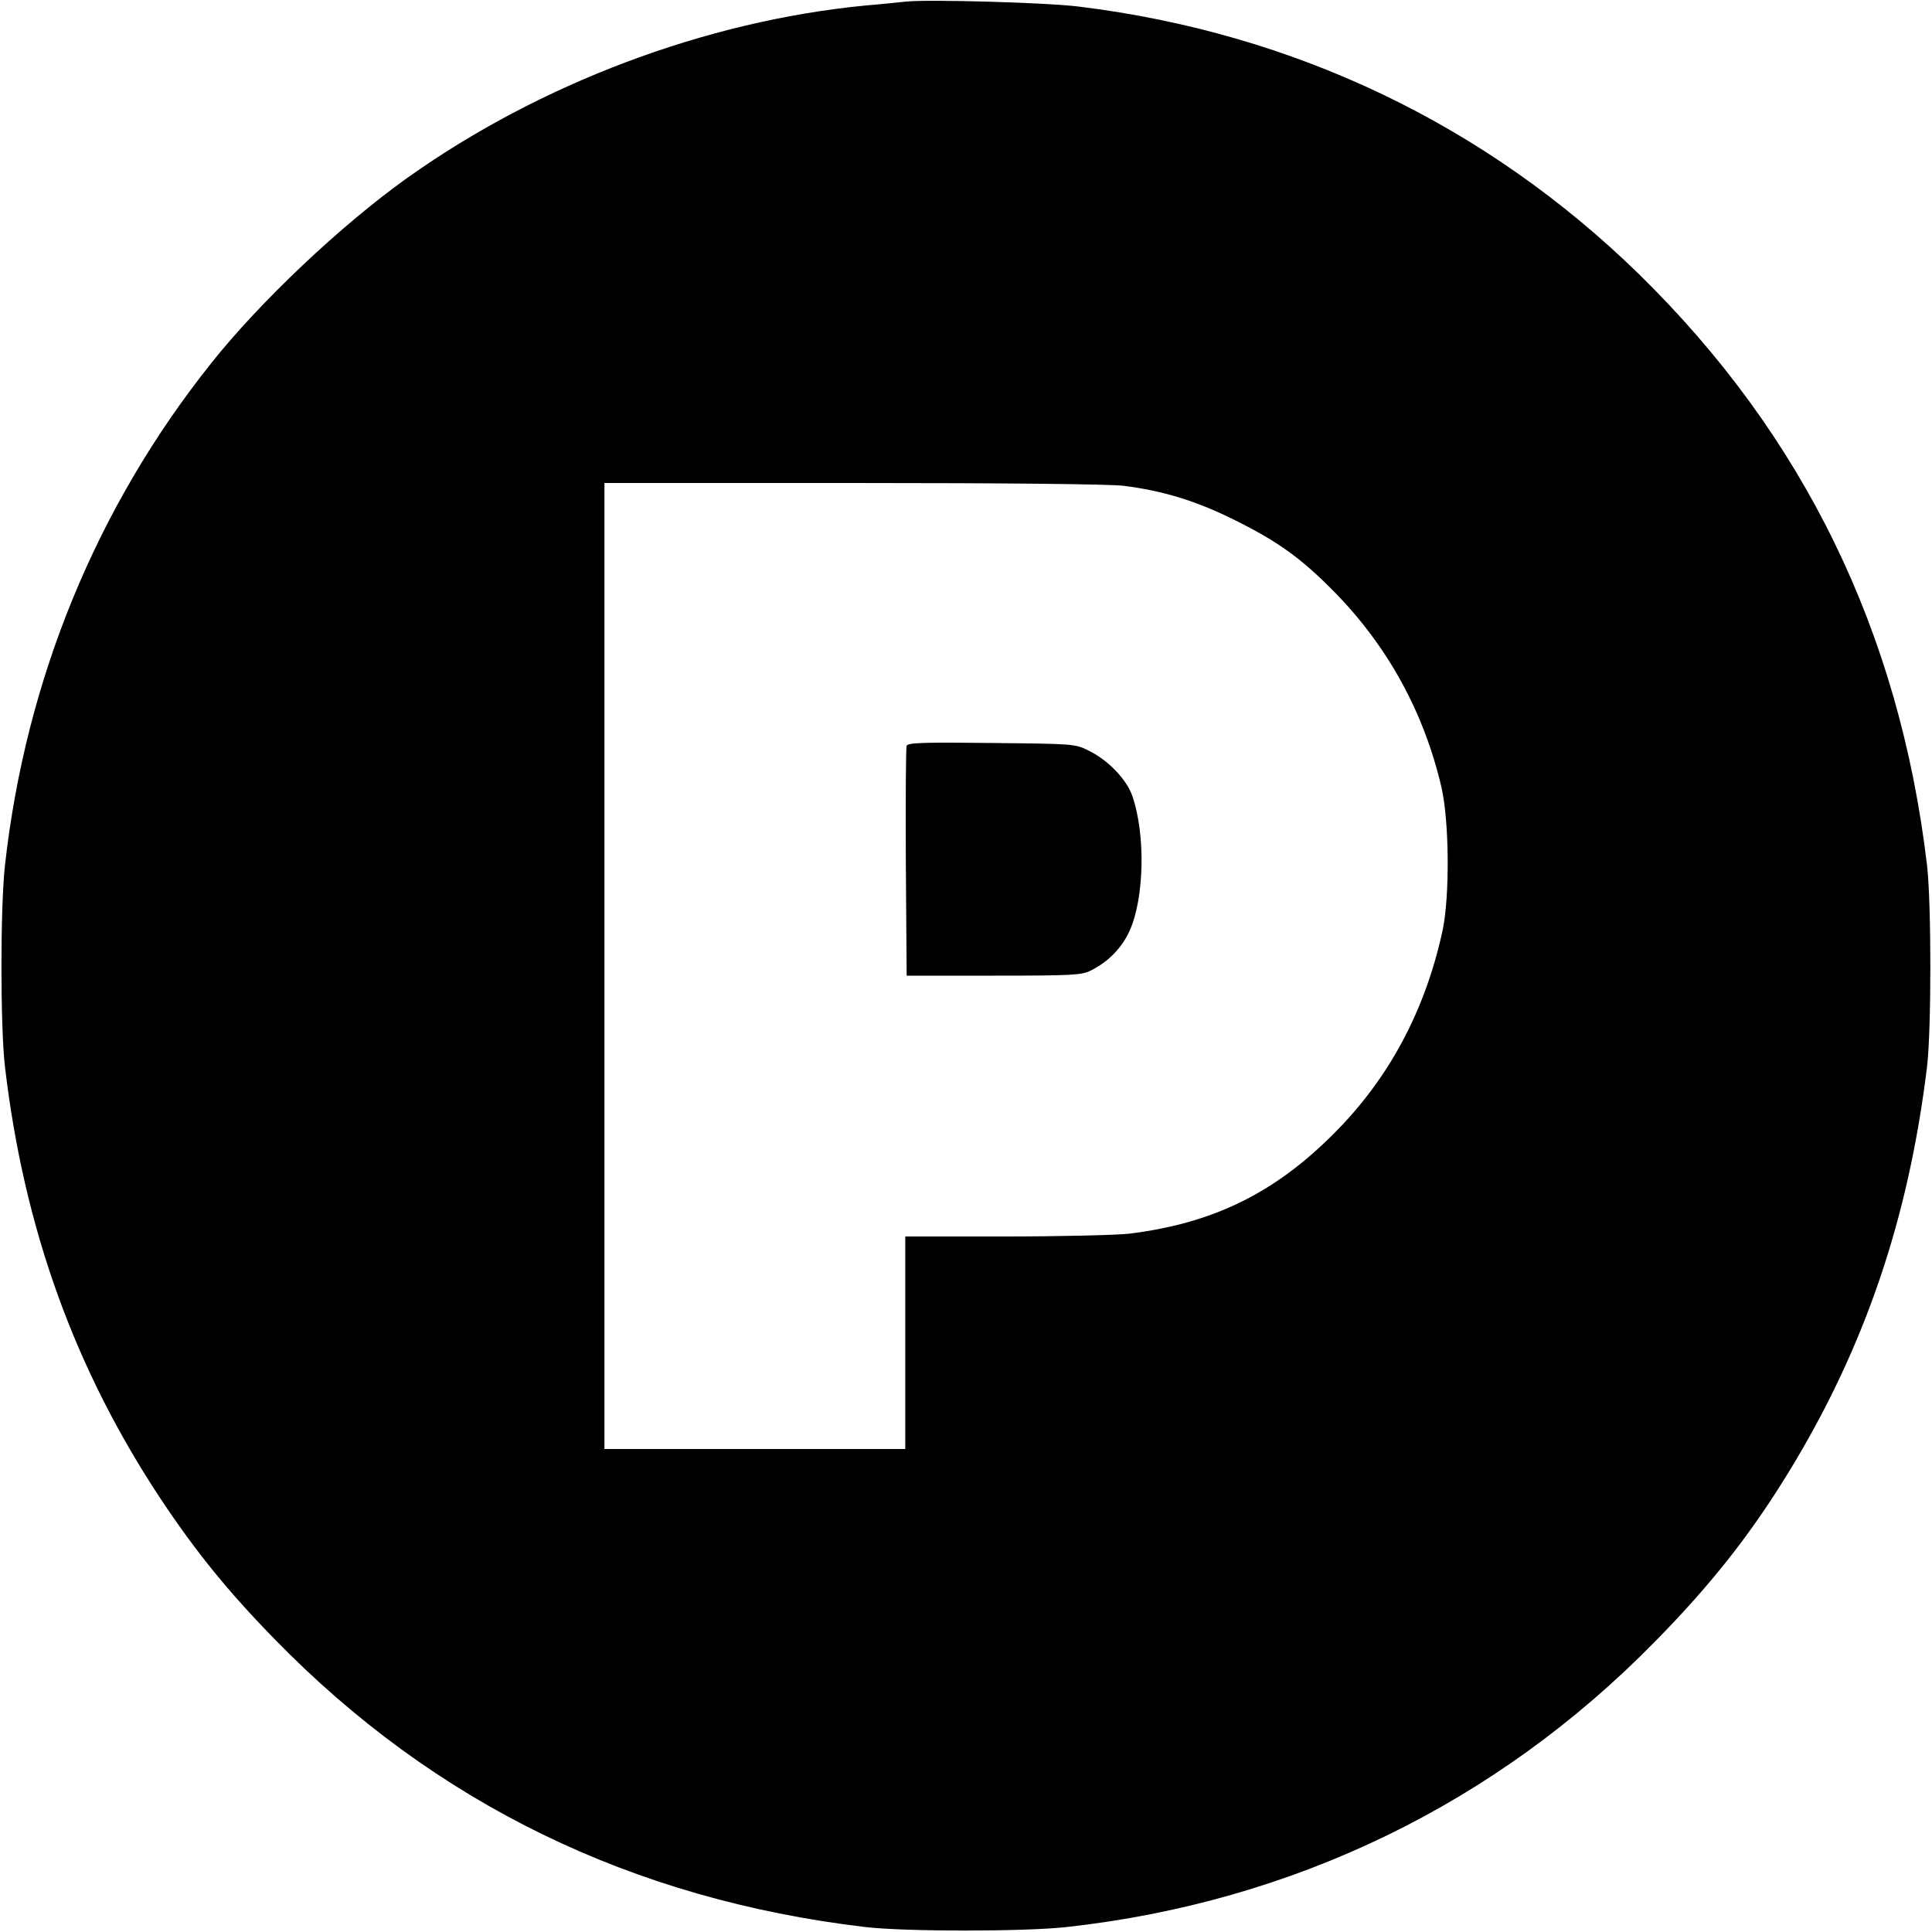 <?xml version="1.0" standalone="no"?>
<!DOCTYPE svg PUBLIC "-//W3C//DTD SVG 20010904//EN"
 "http://www.w3.org/TR/2001/REC-SVG-20010904/DTD/svg10.dtd">
<svg version="1.0" xmlns="http://www.w3.org/2000/svg"
 width="700pt" height="700pt" viewBox="0 0 700 700"
 preserveAspectRatio="xMidYMid meet">
<g transform="translate(0,700) scale(0.1,-0.1)"
fill="#000000" stroke="none">
<path d="M3280 6994 c-19 -2 -84 -9 -145 -14 -578 -56 -1180 -283 -1660 -625
-237 -169 -531 -446 -709 -670 -416 -521 -673 -1147 -748 -1820 -17 -154 -17
-585 0 -730 69 -588 254 -1099 567 -1570 126 -189 242 -332 410 -504 580 -595
1295 -943 2140 -1043 145 -17 576 -17 730 0 822 91 1556 447 2131 1034 203
206 348 390 487 618 274 449 432 915 499 1465 16 135 16 591 0 730 -100 846
-447 1557 -1043 2141 -555 542 -1249 874 -2029 970 -117 15 -553 27 -630 18z
m790 -1754 c144 -18 265 -55 405 -125 157 -78 241 -139 360 -260 194 -198 325
-437 388 -709 28 -124 30 -391 4 -516 -63 -292 -195 -539 -397 -740 -215 -215
-438 -323 -740 -360 -46 -5 -248 -10 -447 -10 l-363 0 0 -385 0 -385 -545 0
-545 0 0 1750 0 1750 898 0 c560 0 929 -4 982 -10z"/>
<path d="M3285 4298 c-3 -7 -4 -198 -3 -423 l3 -410 315 0 c284 0 319 2 351
18 65 32 114 83 142 145 53 118 58 347 10 487 -20 60 -88 131 -158 165 -49 25
-54 25 -353 28 -243 3 -303 1 -307 -10z"/>
</g>
</svg>
